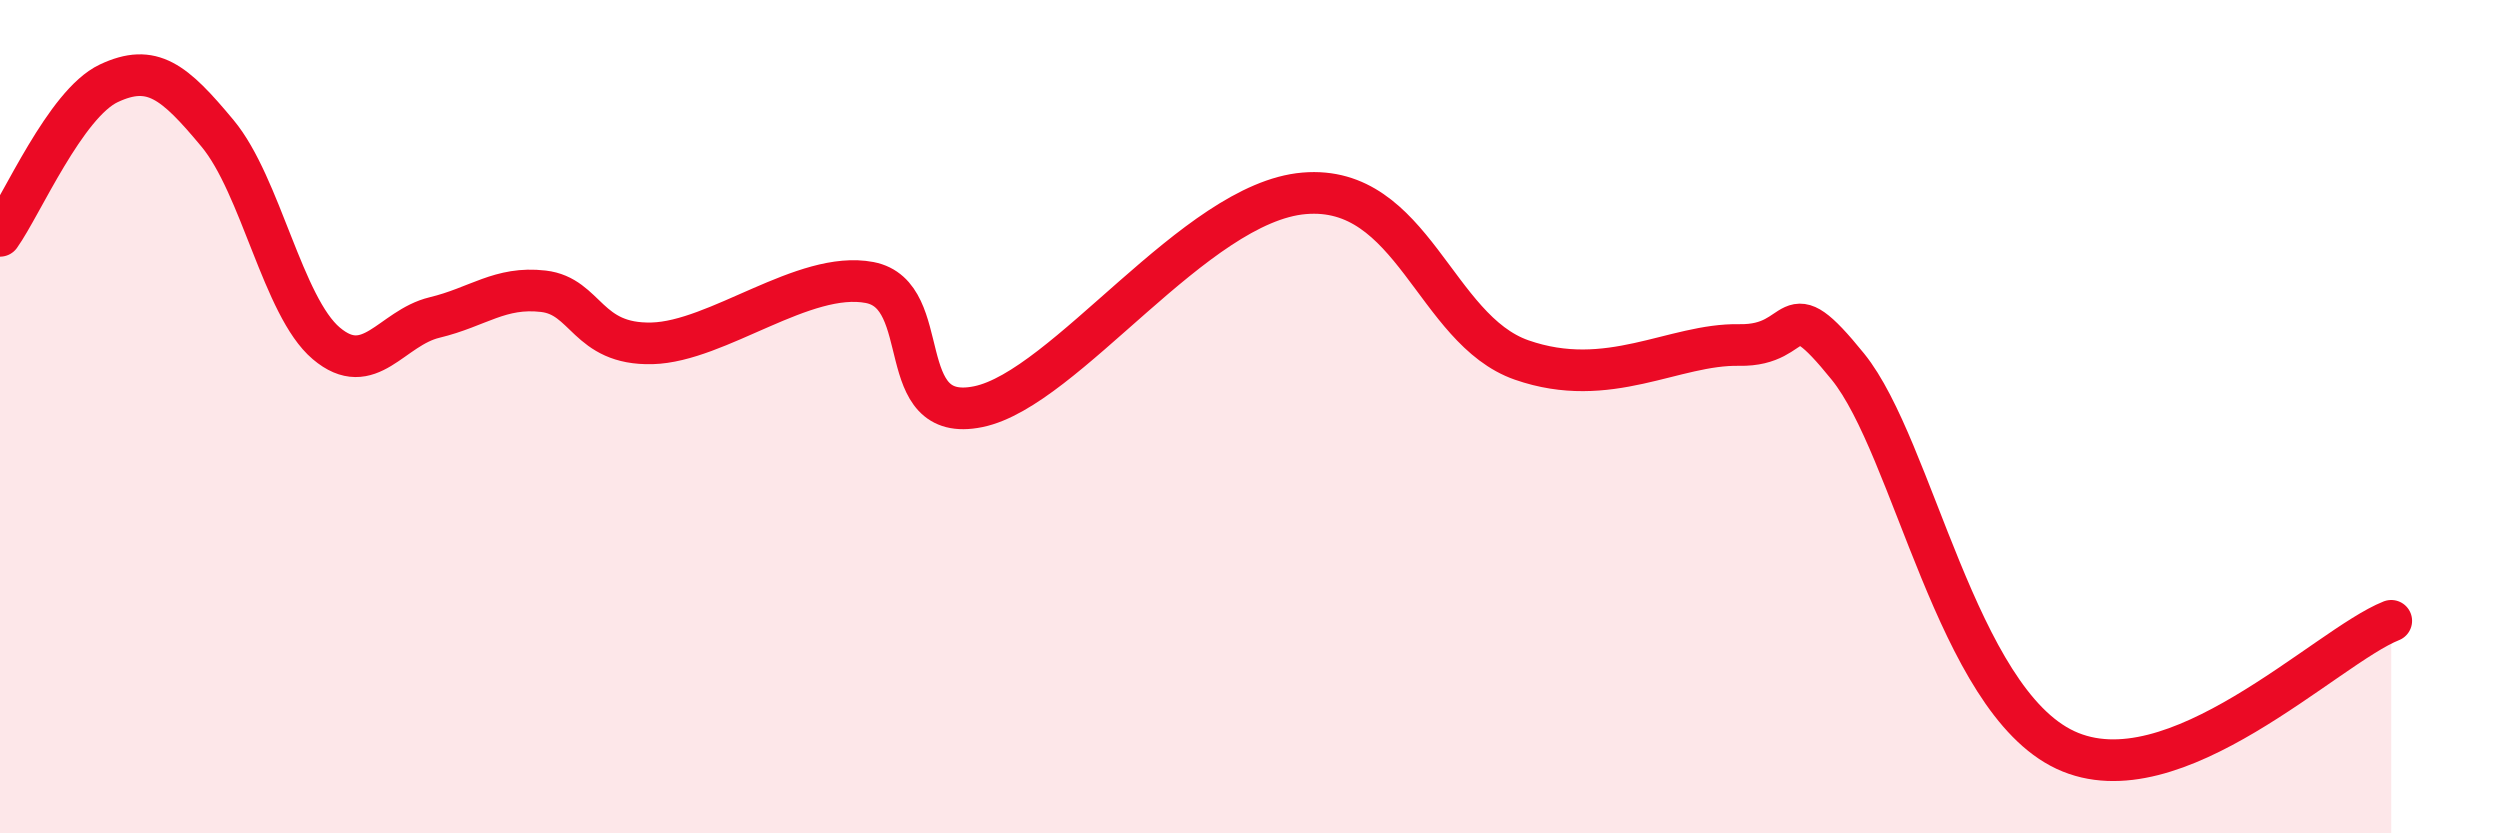 
    <svg width="60" height="20" viewBox="0 0 60 20" xmlns="http://www.w3.org/2000/svg">
      <path
        d="M 0,5.66 C 0.52,4.93 1.57,2.49 2.61,2 C 3.65,1.51 4.18,1.95 5.22,3.2 C 6.26,4.45 6.79,7.36 7.83,8.24 C 8.87,9.12 9.39,7.87 10.43,7.62 C 11.47,7.37 12,6.87 13.04,6.99 C 14.08,7.11 14.08,8.28 15.65,8.24 C 17.22,8.2 19.3,6.48 20.87,6.78 C 22.44,7.08 21.39,10.19 23.48,9.76 C 25.57,9.33 28.69,4.86 31.3,4.64 C 33.91,4.42 34.43,7.91 36.52,8.64 C 38.61,9.37 40.17,8.25 41.74,8.28 C 43.31,8.31 42.78,6.86 44.35,8.8 C 45.92,10.74 46.96,16.78 49.57,18 C 52.18,19.22 55.83,15.52 57.39,14.9L57.39 20L0 20Z"
        fill="#EB0A25"
        opacity="0.1"
        stroke-linecap="round"
        stroke-linejoin="round"
      />
      <path
        d="M 0,5.66 C 0.52,4.93 1.57,2.49 2.61,2 C 3.65,1.51 4.18,1.95 5.22,3.2 C 6.26,4.45 6.79,7.36 7.83,8.24 C 8.87,9.12 9.39,7.87 10.43,7.62 C 11.47,7.37 12,6.87 13.04,6.99 C 14.08,7.11 14.08,8.28 15.65,8.24 C 17.22,8.2 19.3,6.48 20.87,6.78 C 22.44,7.08 21.39,10.19 23.48,9.76 C 25.57,9.33 28.69,4.86 31.3,4.64 C 33.91,4.42 34.43,7.91 36.52,8.64 C 38.61,9.37 40.17,8.25 41.74,8.28 C 43.31,8.31 42.78,6.86 44.35,8.8 C 45.92,10.74 46.96,16.78 49.57,18 C 52.18,19.22 55.83,15.52 57.39,14.9"
        stroke="#EB0A25"
        stroke-width="1"
        fill="none"
        stroke-linecap="round"
        stroke-linejoin="round"
      />
    </svg>
  